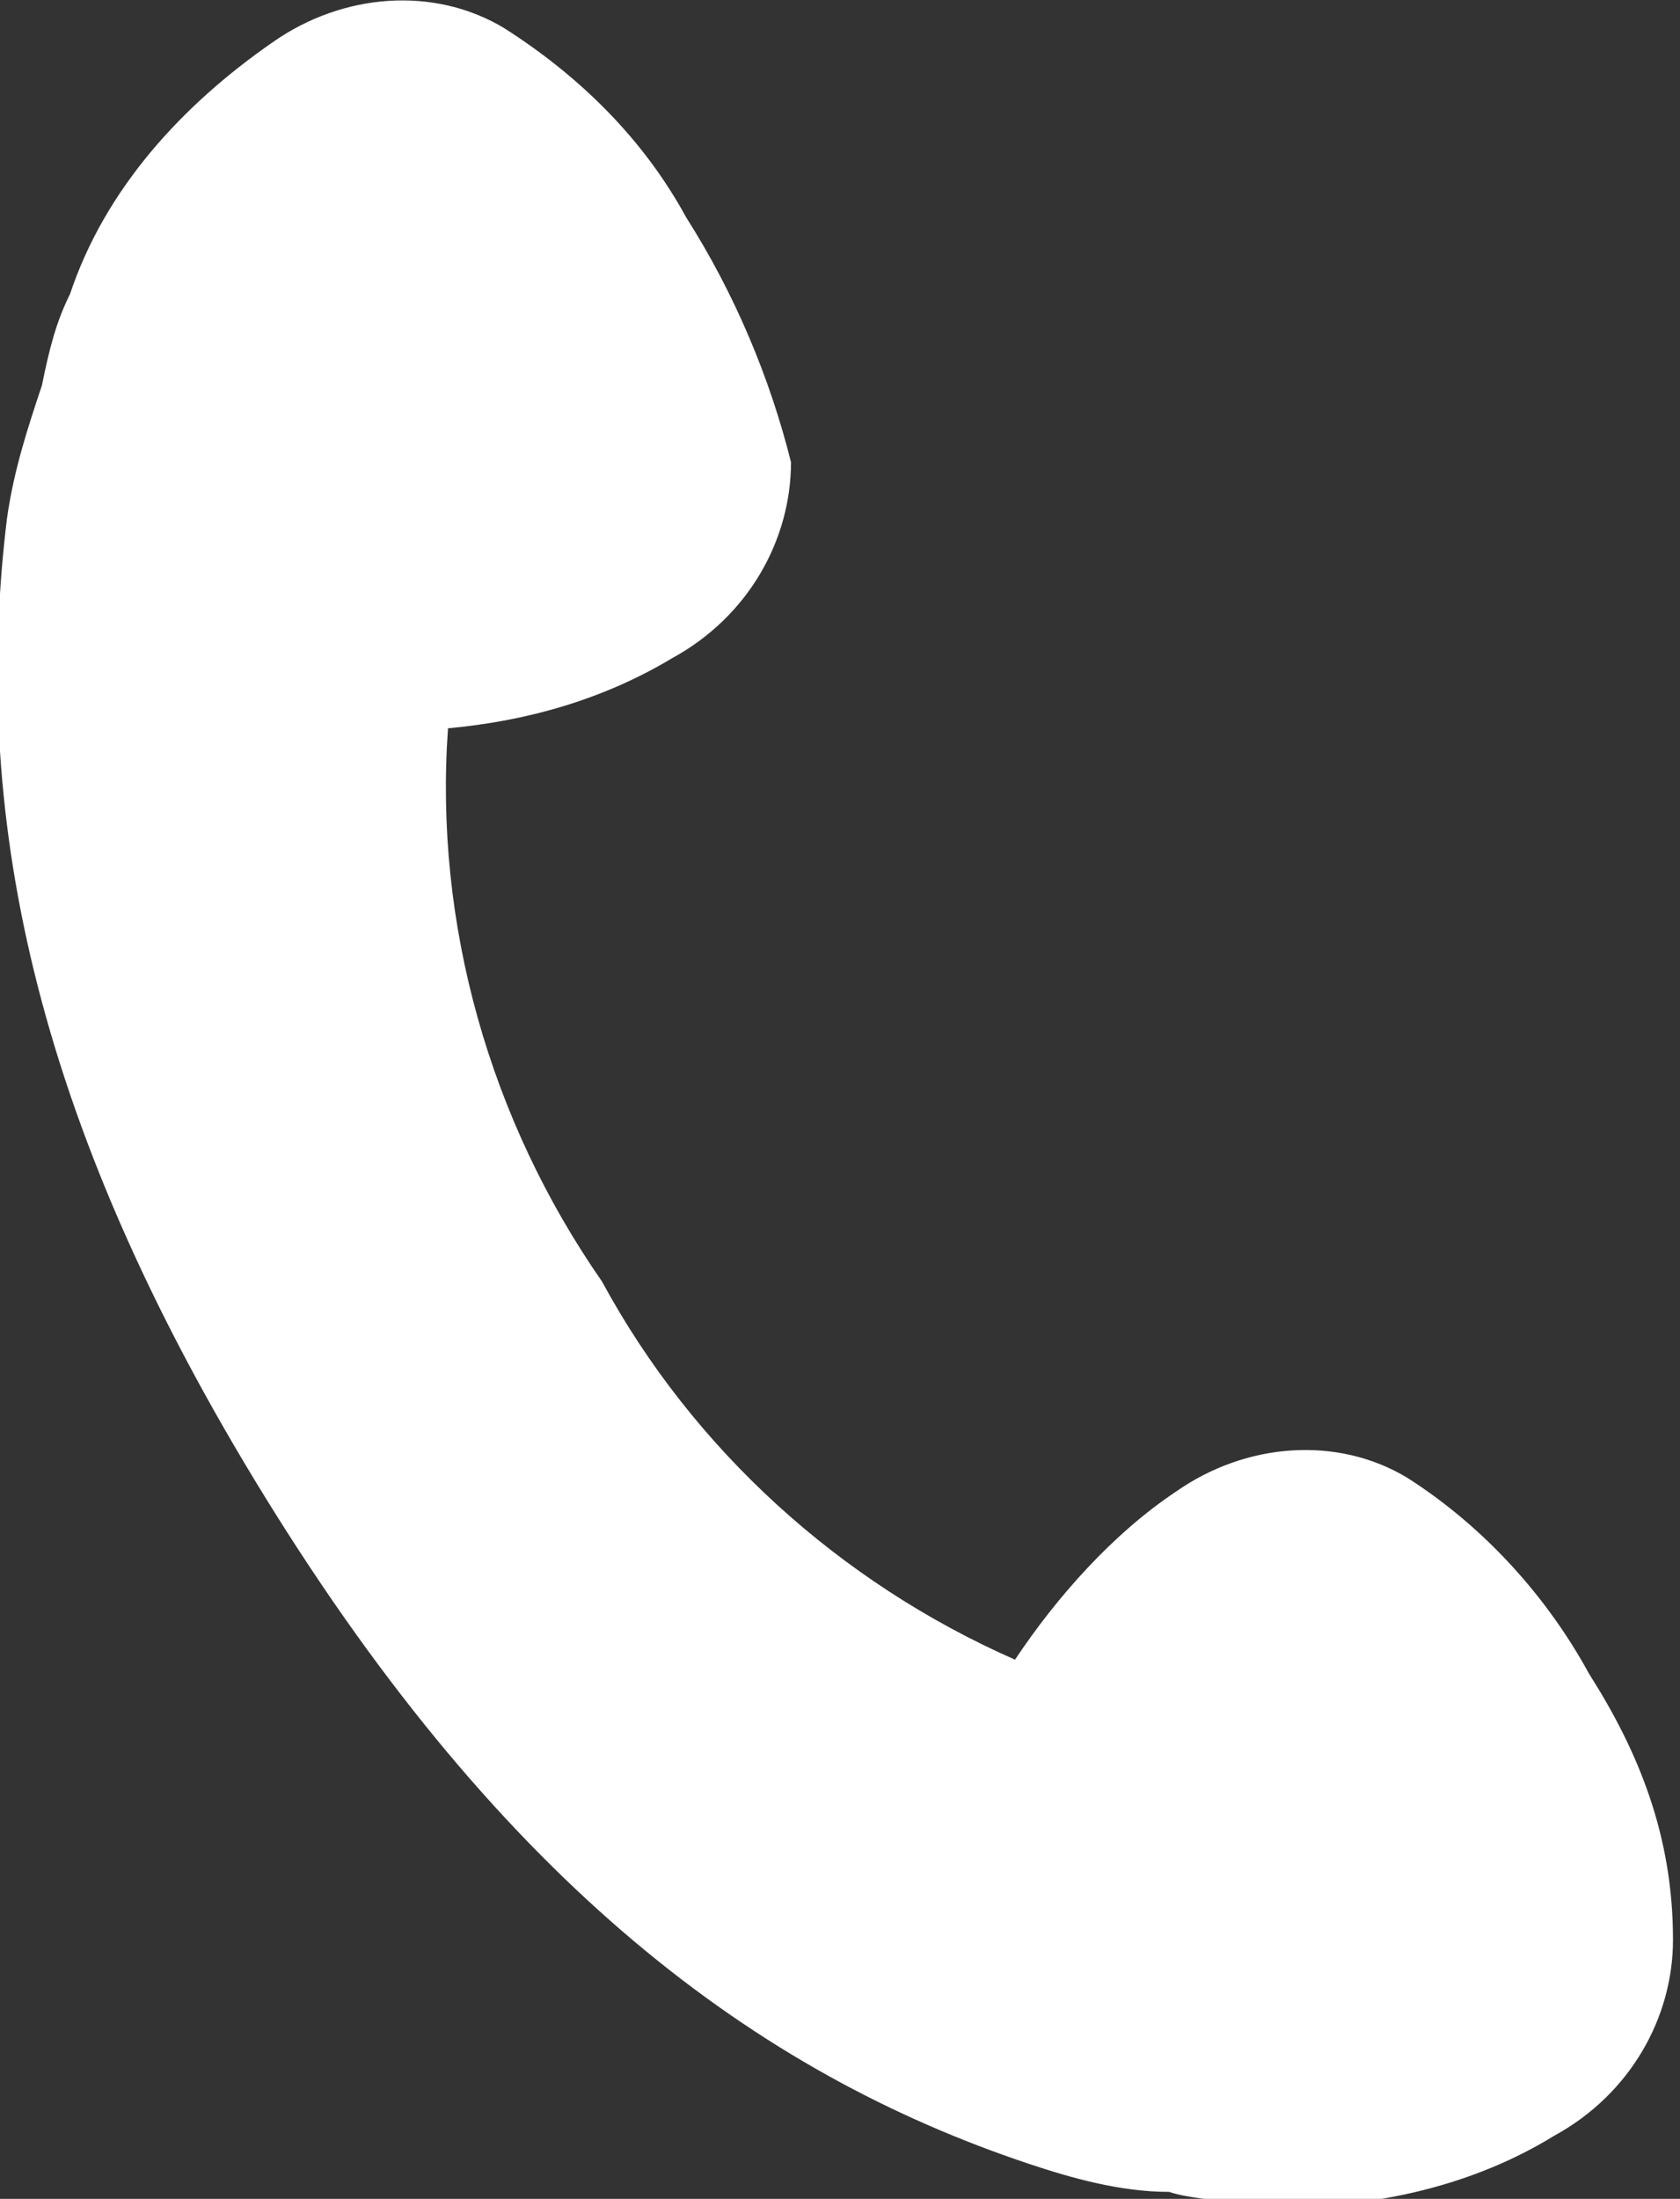 <?xml version="1.0" encoding="utf-8"?>
<!-- Generator: Adobe Illustrator 25.4.1, SVG Export Plug-In . SVG Version: 6.00 Build 0)  -->
<svg version="1.1" id="レイヤー_1" xmlns="http://www.w3.org/2000/svg" xmlns:xlink="http://www.w3.org/1999/xlink" x="0px"
	 y="0px" viewBox="0 0 24 31.4" style="enable-background:new 0 0 24 31.4;" xml:space="preserve">
<rect x="0" y="0" width="24" height="31.4" fill="#333333" stroke="none"/>
<style type="text/css">
	.st0{fill:#FFFFFF;}
</style>
<g id="レイヤー_2_00000040568182265493013150000005649457481030719882_">
	<g id="レイヤー_1-2">
		<path class="st0" d="M22.7,23.9c-0.6-1.1-1.5-2.1-2.6-2.8c-1-0.6-2.3-0.5-3.3,0.2c-0.9,0.6-1.7,1.5-2.3,2.4
			c-2.5-1.1-4.6-3-5.9-5.4C7,16,6.2,13.2,6.4,10.4c1.1-0.1,2.2-0.4,3.2-1c1.1-0.6,1.7-1.7,1.7-2.8C11,5.4,10.5,4.2,9.8,3.1
			C9.2,2,8.3,1.1,7.2,0.4c-1-0.6-2.3-0.5-3.3,0.2C2.6,1.5,1.5,2.7,1,4.2C0.8,4.6,0.7,5,0.6,5.5C0.4,6.1,0.2,6.7,0.1,7.4
			c-0.5,4.1,0.3,8.5,3.7,14s7,8.2,10.9,9.5c0.6,0.2,1.3,0.4,2,0.4c0.3,0.1,0.7,0.1,1,0.2c1.6,0.1,3.2-0.2,4.5-1
			c1.1-0.6,1.7-1.7,1.7-2.8C23.9,26.2,23.4,25,22.7,23.9z"/>
	</g>
</g>
</svg>
